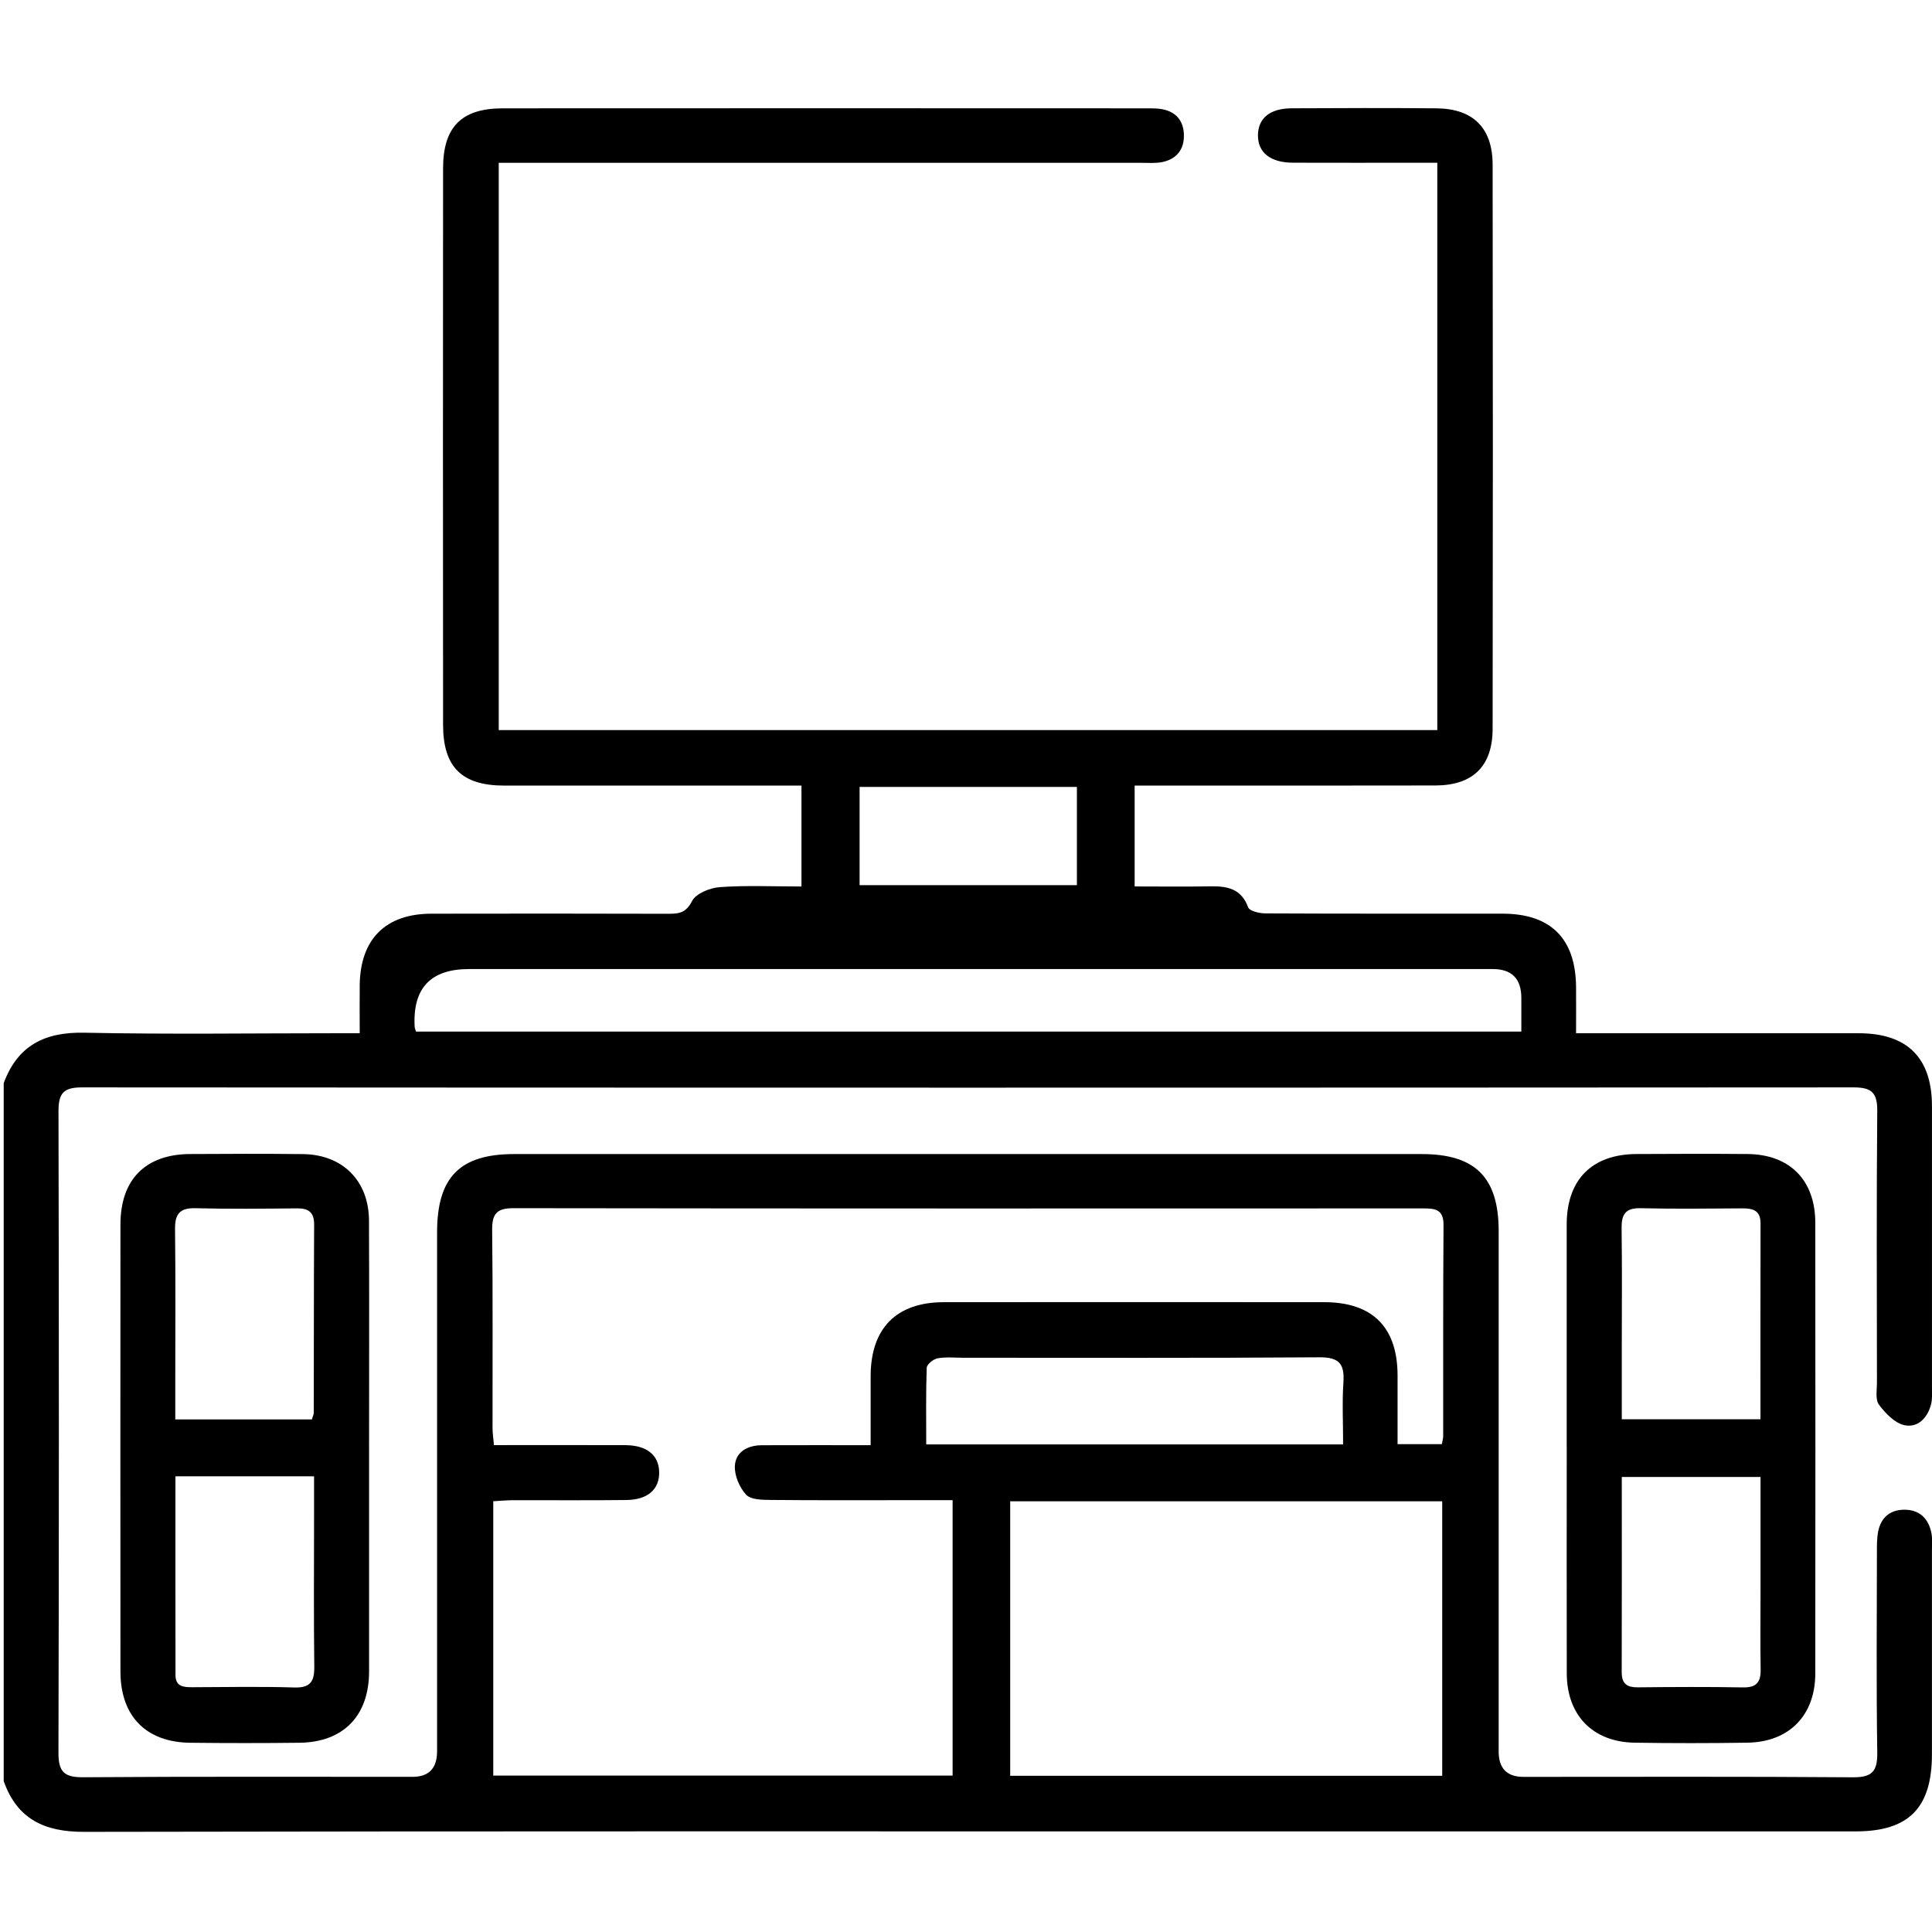 <svg xmlns="http://www.w3.org/2000/svg" id="Layer_1" data-name="Layer 1" viewBox="0 0 512 512"><defs><style>      .cls-1 {        fill: #000;        stroke-width: 0px;      }    </style></defs><g id="_1ZYjPz" data-name="1ZYjPz"><g><path class="cls-1" d="M1,287c3.7-9.97,10.88-13.54,21.37-13.32,22.28.46,44.57.14,66.86.14h6.1c0-4.63-.05-8.74,0-12.84.18-12.14,6.88-18.82,18.98-18.84,20.96-.04,41.91-.04,62.87.02,2.79,0,4.62-.25,6.21-3.35,1.03-2.02,4.73-3.52,7.34-3.71,7.08-.5,14.22-.17,21.67-.17v-26.74c-1.9,0-3.68,0-5.45,0-24.45,0-48.9.02-73.35,0-11.21-.01-16.17-4.9-16.18-16.08-.04-49.16-.04-98.32,0-147.48,0-11,4.9-15.92,15.84-15.92,56.88-.04,113.76-.02,170.65,0,1.33,0,2.68-.02,3.98.21,3.83.68,5.82,3.17,5.86,6.95.05,3.8-2,6.32-5.74,7.08-1.77.36-3.64.2-5.47.2-54.72,0-109.44,0-164.16,0h-6.21v150.33h248.73V43.13c-1.8,0-3.55,0-5.31,0-10.98,0-21.95.03-32.93-.01-6.01-.02-9.33-2.69-9.29-7.3.05-4.5,3.17-7.09,8.94-7.12,12.81-.06,25.61-.11,38.42.01,9.65.1,14.81,5.19,14.83,14.9.08,49.83.08,99.66,0,149.48-.01,9.97-5.22,15.04-15.16,15.07-24.62.06-49.23.02-73.85.02-1.81,0-3.62,0-5.86,0v26.74c6.59,0,13.34.09,20.09-.03,4.47-.08,8.17.61,9.99,5.56.36.98,2.96,1.6,4.54,1.61,20.96.1,41.91.06,62.87.07,12.76.01,19.35,6.56,19.49,19.34.04,3.94,0,7.88,0,12.35,2.51,0,4.3,0,6.09,0,22.95,0,45.91-.02,68.86,0,12.86.02,19.36,6.53,19.37,19.33.02,24.83,0,49.66,0,74.49,0,1.5.13,3.06-.23,4.48-.92,3.64-3.53,6.35-7.1,5.56-2.56-.57-5.02-3.15-6.72-5.43-1-1.34-.53-3.86-.53-5.85-.03-24-.13-48,.08-71.99.04-4.84-1.51-6.25-6.28-6.24-156.51.1-313.02.1-469.53,0-4.89,0-6.19,1.61-6.18,6.33.13,56.66.14,113.32-.01,169.98-.01,5.07,1.49,6.54,6.53,6.51,29.1-.21,58.21-.1,87.32-.11q6.48,0,6.49-6.78c0-45.83,0-91.66,0-137.48,0-14.66,6.02-20.78,20.44-20.78,80.17,0,160.34,0,240.5,0,14.19,0,20.38,6.19,20.39,20.35,0,45.99,0,91.99,0,137.98q0,6.7,6.55,6.72c29.11,0,58.21-.11,87.32.11,5.12.04,6.54-1.59,6.46-6.58-.26-17.66-.11-35.33-.09-52.99,0-1.83-.02-3.69.31-5.47.71-3.77,3.18-5.87,6.97-5.87,4.06,0,6.44,2.38,7.18,6.29.27,1.45.12,2.99.12,4.49,0,18,0,36,0,53.99,0,14.26-6.12,20.48-20.23,20.48-50.73.01-101.46,0-152.19,0-105.78,0-211.56-.08-317.34.12-10.43.02-17.68-3.37-21.24-13.45v-185ZM130.71,470.55h121.74v-72.99c-4.14,0-7.93,0-11.72,0-12.14,0-24.28.06-36.42-.06-2.26-.02-5.31-.03-6.57-1.38-1.77-1.9-3.13-5.11-2.99-7.66.22-3.77,3.44-5.45,7.17-5.46,9.43-.04,18.87-.01,28.81-.01,0-6.5-.02-12.45,0-18.41.06-12.62,6.85-19.48,19.42-19.49,33.6-.03,67.19-.03,100.79,0,12.79.01,19.39,6.63,19.43,19.36.02,6.09,0,12.19,0,18.26h11.73c.15-.85.36-1.48.36-2.1.02-18.66-.05-37.33.09-55.99.03-4.23-2.38-4.38-5.48-4.38-80.33.03-160.66.05-240.99-.06-4.43,0-5.7,1.48-5.65,5.79.2,17.5.07,34.99.1,52.49,0,1.42.23,2.84.38,4.51,11.89,0,23.34-.03,34.8.01,5.68.02,8.89,2.63,8.98,7.11.09,4.58-2.99,7.36-8.68,7.43-9.98.12-19.96.02-29.94.05-1.75,0-3.49.17-5.35.27v72.7ZM382.2,470.61v-72.75h-114.49v72.75h114.49ZM110.24,273.38h292.93c0-3.26,0-6.08,0-8.91q0-7.66-7.59-7.66c-90.44,0-180.89,0-271.33,0q-15.21,0-14.36,15.31c.02.32.17.63.35,1.26ZM355.94,382.78c0-5.89-.28-11.21.08-16.49.33-4.93-1.2-6.62-6.39-6.59-31.4.23-62.81.11-94.22.12-2.33,0-4.7-.26-6.96.15-1.11.2-2.82,1.61-2.86,2.52-.24,6.74-.13,13.48-.13,20.3h110.47ZM285.39,208.54h-57.59v26.04h57.59v-26.04Z"></path><path class="cls-1" d="M97.81,383.49c0,19.83.02,39.66,0,59.49-.02,11.75-6.83,18.74-18.48,18.87-9.64.11-19.29.11-28.94,0-11.68-.13-18.46-7.06-18.47-18.85-.03-39.49-.02-78.98,0-118.48,0-11.94,6.62-18.62,18.45-18.69,9.98-.06,19.96-.1,29.94.02,10.52.13,17.44,7.1,17.48,17.65.08,20,.02,39.99.02,59.99ZM46.49,391.26c0,17.82-.02,35.26.02,52.69,0,3.07,2.21,3.19,4.53,3.18,8.97-.03,17.94-.21,26.9.07,4.3.14,5.4-1.55,5.35-5.54-.17-13.14-.06-26.29-.06-39.43,0-3.6,0-7.19,0-10.99h-36.73ZM82.65,376.17c.24-.84.49-1.3.5-1.76.04-16.62.01-33.24.1-49.87.02-3.29-1.49-4.35-4.56-4.31-8.96.09-17.92.19-26.87-.04-4.19-.11-5.48,1.52-5.43,5.55.16,13.63.06,27.26.06,40.89,0,3.1,0,6.2,0,9.54h36.21Z"></path><path class="cls-1" d="M415.19,383.49c0-19.66-.02-39.32,0-58.99.02-11.89,6.67-18.6,18.49-18.67,9.81-.06,19.62-.08,29.44,0,11.17.1,17.94,6.93,17.95,18.19.04,39.82.04,79.65,0,119.47-.01,11.1-6.91,18.16-17.97,18.34-9.98.15-19.96.16-29.93,0-11.06-.18-17.94-7.26-17.96-18.36-.05-20-.01-39.99-.01-59.99ZM466.56,391.42h-36.77c0,17.5.03,34.63-.02,51.75,0,3.06,1.4,4.02,4.29,3.99,9.3-.1,18.6-.15,27.89.02,3.53.06,4.69-1.38,4.64-4.72-.12-6.99-.03-13.97-.03-20.96,0-9.95,0-19.9,0-30.08ZM466.54,376.12c0-17.73-.02-34.83.02-51.94,0-3.51-2.12-3.96-4.93-3.95-8.96.06-17.92.17-26.87-.04-4.09-.1-5.08,1.72-5.02,5.41.15,10.3.05,20.61.05,30.92,0,6.43,0,12.87,0,19.61h36.76Z"></path></g></g></svg>